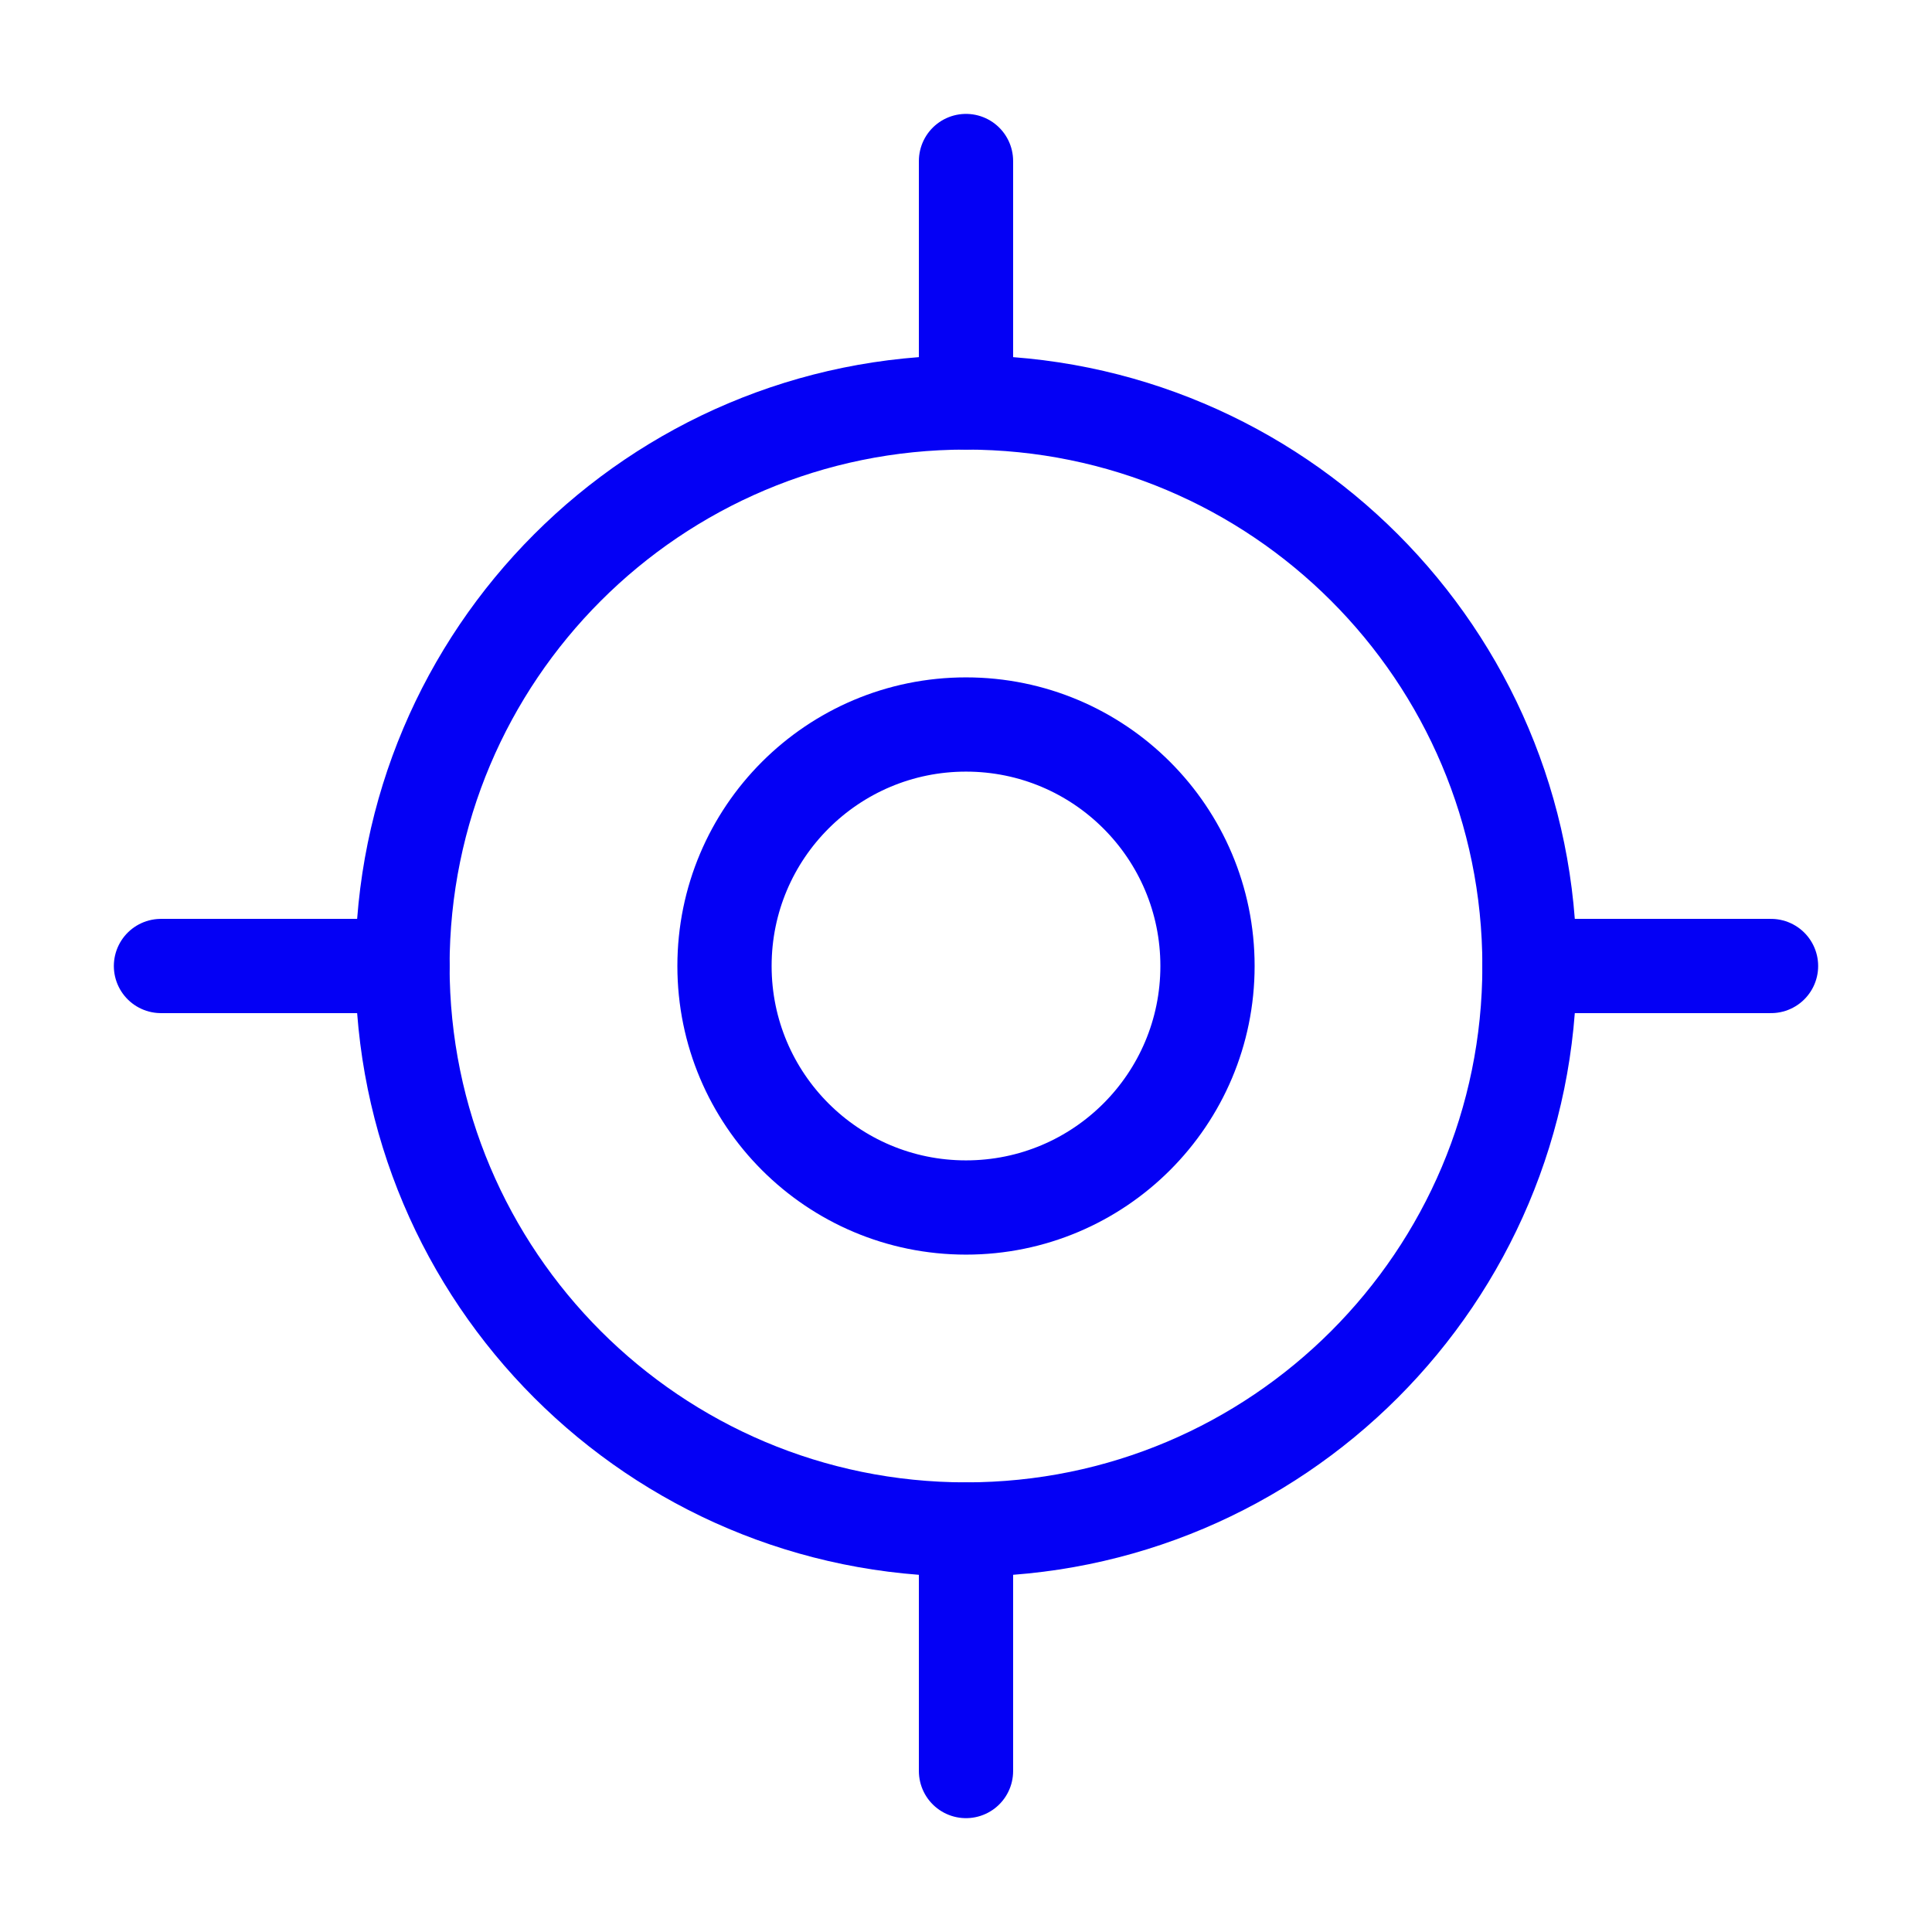<?xml version="1.0" encoding="UTF-8"?> <svg xmlns="http://www.w3.org/2000/svg" width="41" height="41" viewBox="0 0 41 41" fill="none"><path d="M3.416 20.5H8.541" stroke="#0400F5" stroke-width="2" stroke-linecap="round" stroke-linejoin="round"></path><path d="M32.459 20.5H37.584" stroke="#0400F5" stroke-width="2" stroke-linecap="round" stroke-linejoin="round"></path><path d="M20.5 3.417V8.541" stroke="#0400F5" stroke-width="2" stroke-linecap="round" stroke-linejoin="round"></path><path d="M20.5 32.459V37.584" stroke="#0400F5" stroke-width="2" stroke-linecap="round" stroke-linejoin="round"></path><path d="M20.499 32.458C27.104 32.458 32.458 27.104 32.458 20.5C32.458 13.895 27.104 8.541 20.499 8.541C13.895 8.541 8.541 13.895 8.541 20.5C8.541 27.104 13.895 32.458 20.499 32.458Z" stroke="#0400F5" stroke-width="2" stroke-linecap="round" stroke-linejoin="round"></path><path d="M20.5 25.625C23.331 25.625 25.625 23.331 25.625 20.5C25.625 17.669 23.331 15.375 20.5 15.375C17.669 15.375 15.375 17.669 15.375 20.5C15.375 23.331 17.669 25.625 20.5 25.625Z" stroke="#0400F5" stroke-width="2" stroke-linecap="round" stroke-linejoin="round"></path></svg> 